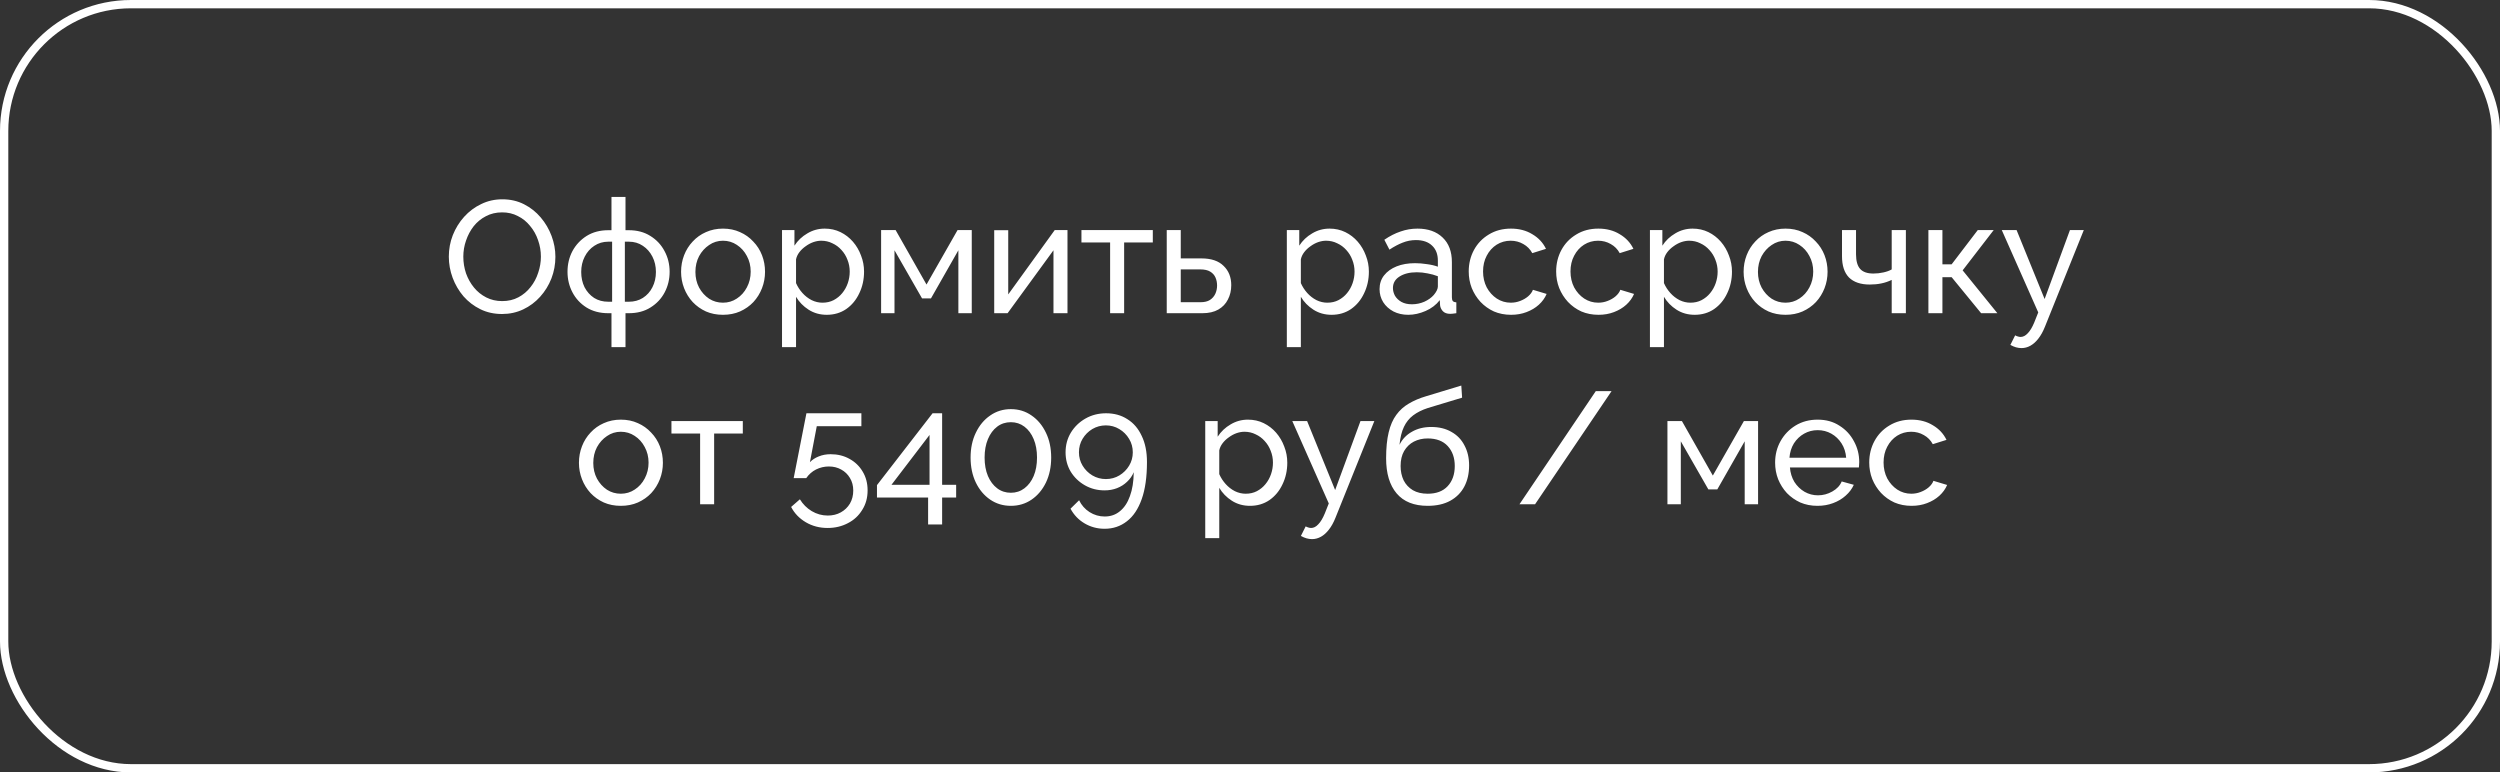 <?xml version="1.0" encoding="UTF-8"?> <svg xmlns="http://www.w3.org/2000/svg" width="301" height="93" viewBox="0 0 301 93" fill="none"><rect x="0" y="0" width="301" height="93" fill="#333333" stroke="none"/><rect x="0.5" y="0.5" width="300" height="92" rx="15.268" stroke="white"></rect><path d="M60.445 37.806C59.486 37.806 58.616 37.614 57.836 37.23C57.056 36.847 56.378 36.329 55.803 35.677C55.24 35.012 54.806 34.27 54.499 33.452C54.192 32.621 54.038 31.771 54.038 30.901C54.038 29.993 54.198 29.13 54.518 28.312C54.85 27.481 55.304 26.745 55.88 26.106C56.468 25.454 57.152 24.942 57.932 24.572C58.712 24.188 59.562 23.996 60.483 23.996C61.442 23.996 62.311 24.195 63.091 24.591C63.871 24.987 64.543 25.518 65.105 26.183C65.668 26.848 66.103 27.589 66.409 28.408C66.716 29.226 66.87 30.064 66.87 30.92C66.87 31.828 66.71 32.698 66.39 33.529C66.071 34.347 65.617 35.082 65.029 35.734C64.453 36.374 63.776 36.879 62.995 37.25C62.215 37.62 61.365 37.806 60.445 37.806ZM55.784 30.901C55.784 31.591 55.892 32.263 56.11 32.915C56.34 33.554 56.66 34.123 57.069 34.622C57.478 35.121 57.97 35.517 58.546 35.811C59.121 36.105 59.761 36.252 60.464 36.252C61.193 36.252 61.845 36.099 62.42 35.792C62.995 35.485 63.481 35.076 63.878 34.564C64.287 34.053 64.594 33.478 64.798 32.838C65.016 32.199 65.124 31.553 65.124 30.901C65.124 30.211 65.009 29.546 64.779 28.906C64.562 28.267 64.242 27.698 63.82 27.199C63.411 26.688 62.919 26.291 62.343 26.01C61.781 25.716 61.154 25.569 60.464 25.569C59.735 25.569 59.083 25.723 58.507 26.029C57.932 26.323 57.44 26.726 57.031 27.238C56.634 27.749 56.327 28.325 56.11 28.964C55.892 29.59 55.784 30.236 55.784 30.901ZM73.622 41.795V37.71H73.239C72.228 37.71 71.353 37.48 70.611 37.02C69.882 36.559 69.319 35.952 68.923 35.197C68.527 34.443 68.328 33.618 68.328 32.723C68.328 31.815 68.527 30.984 68.923 30.23C69.332 29.475 69.901 28.868 70.63 28.408C71.372 27.947 72.241 27.717 73.239 27.717H73.622V23.709H75.31V27.717H75.713C76.71 27.717 77.573 27.947 78.302 28.408C79.044 28.868 79.613 29.475 80.009 30.23C80.418 30.984 80.623 31.815 80.623 32.723C80.623 33.618 80.425 34.443 80.028 35.197C79.632 35.952 79.063 36.559 78.321 37.02C77.592 37.48 76.723 37.71 75.713 37.71H75.31V41.795H73.622ZM73.239 36.329H73.699V29.098H73.239C72.612 29.098 72.049 29.264 71.551 29.597C71.065 29.916 70.681 30.351 70.4 30.901C70.119 31.451 69.978 32.065 69.978 32.742C69.978 33.42 70.112 34.034 70.381 34.584C70.662 35.121 71.046 35.549 71.531 35.869C72.017 36.176 72.586 36.329 73.239 36.329ZM75.233 36.329H75.713C76.352 36.329 76.915 36.176 77.401 35.869C77.899 35.549 78.283 35.121 78.551 34.584C78.833 34.034 78.973 33.42 78.973 32.742C78.973 32.065 78.833 31.451 78.551 30.901C78.27 30.351 77.886 29.916 77.401 29.597C76.915 29.264 76.352 29.098 75.713 29.098H75.233V36.329ZM87.046 37.902C86.292 37.902 85.608 37.767 84.994 37.499C84.38 37.218 83.849 36.84 83.402 36.367C82.954 35.882 82.609 35.325 82.366 34.699C82.123 34.072 82.002 33.414 82.002 32.723C82.002 32.02 82.123 31.355 82.366 30.728C82.609 30.102 82.954 29.552 83.402 29.079C83.849 28.593 84.38 28.216 84.994 27.947C85.62 27.666 86.304 27.525 87.046 27.525C87.8 27.525 88.484 27.666 89.098 27.947C89.712 28.216 90.243 28.593 90.69 29.079C91.151 29.552 91.502 30.102 91.745 30.728C91.988 31.355 92.11 32.02 92.11 32.723C92.11 33.414 91.988 34.072 91.745 34.699C91.502 35.325 91.157 35.882 90.709 36.367C90.262 36.84 89.725 37.218 89.098 37.499C88.484 37.767 87.8 37.902 87.046 37.902ZM83.728 32.742C83.728 33.433 83.875 34.059 84.169 34.622C84.476 35.185 84.879 35.632 85.377 35.965C85.876 36.284 86.432 36.444 87.046 36.444C87.66 36.444 88.216 36.278 88.715 35.945C89.226 35.613 89.629 35.165 89.923 34.603C90.23 34.027 90.383 33.395 90.383 32.704C90.383 32.014 90.23 31.387 89.923 30.824C89.629 30.262 89.226 29.814 88.715 29.482C88.216 29.149 87.66 28.983 87.046 28.983C86.432 28.983 85.876 29.156 85.377 29.501C84.879 29.833 84.476 30.281 84.169 30.843C83.875 31.406 83.728 32.039 83.728 32.742ZM99.544 37.902C98.726 37.902 97.997 37.697 97.358 37.288C96.719 36.879 96.213 36.361 95.843 35.734V41.795H94.155V27.698H95.651V29.578C96.047 28.964 96.565 28.472 97.204 28.101C97.844 27.717 98.541 27.525 99.295 27.525C99.986 27.525 100.618 27.666 101.194 27.947C101.769 28.229 102.268 28.612 102.69 29.098C103.112 29.584 103.438 30.14 103.668 30.767C103.911 31.381 104.032 32.026 104.032 32.704C104.032 33.65 103.841 34.52 103.457 35.312C103.086 36.105 102.562 36.738 101.884 37.211C101.207 37.672 100.427 37.902 99.544 37.902ZM99.026 36.444C99.525 36.444 99.973 36.342 100.369 36.137C100.778 35.92 101.124 35.639 101.405 35.293C101.699 34.935 101.923 34.532 102.076 34.085C102.23 33.637 102.306 33.177 102.306 32.704C102.306 32.205 102.217 31.732 102.038 31.285C101.872 30.837 101.629 30.441 101.309 30.096C101.002 29.75 100.638 29.482 100.216 29.29C99.806 29.085 99.359 28.983 98.873 28.983C98.566 28.983 98.246 29.041 97.914 29.156C97.594 29.271 97.287 29.437 96.993 29.654C96.699 29.859 96.45 30.096 96.245 30.364C96.041 30.633 95.906 30.92 95.843 31.227V34.085C96.034 34.52 96.29 34.916 96.61 35.274C96.93 35.632 97.3 35.92 97.722 36.137C98.144 36.342 98.579 36.444 99.026 36.444ZM106.086 37.71V27.698H107.831L111.552 34.258L115.292 27.698H116.999V37.71H115.388V30.134L112.089 35.926H111.015L107.697 30.134V37.71H106.086ZM119.703 37.71V27.717H121.391V35.447L126.991 27.698H128.525V37.71H126.838V30.134L121.314 37.71H119.703ZM133.658 37.71V29.194H130.206V27.698H138.798V29.194H135.346V37.71H133.658ZM140.475 37.71V27.698H142.163V31.112H144.656C145.832 31.112 146.721 31.413 147.322 32.014C147.936 32.602 148.243 33.375 148.243 34.334C148.243 34.974 148.108 35.549 147.84 36.06C147.584 36.572 147.201 36.975 146.689 37.269C146.178 37.563 145.538 37.71 144.771 37.71H140.475ZM142.163 36.386H144.541C145.014 36.386 145.391 36.297 145.673 36.118C145.967 35.926 146.184 35.677 146.325 35.37C146.465 35.063 146.536 34.731 146.536 34.373C146.536 34.027 146.472 33.708 146.344 33.414C146.216 33.12 146.005 32.883 145.711 32.704C145.417 32.525 145.014 32.435 144.503 32.435H142.163V36.386ZM160.325 37.902C159.506 37.902 158.778 37.697 158.138 37.288C157.499 36.879 156.994 36.361 156.623 35.734V41.795H154.935V27.698H156.431V29.578C156.828 28.964 157.345 28.472 157.985 28.101C158.624 27.717 159.321 27.525 160.075 27.525C160.766 27.525 161.399 27.666 161.974 27.947C162.55 28.229 163.048 28.612 163.47 29.098C163.892 29.584 164.218 30.14 164.448 30.767C164.691 31.381 164.813 32.026 164.813 32.704C164.813 33.65 164.621 34.52 164.237 35.312C163.867 36.105 163.342 36.738 162.665 37.211C161.987 37.672 161.207 37.902 160.325 37.902ZM159.807 36.444C160.306 36.444 160.753 36.342 161.149 36.137C161.559 35.92 161.904 35.639 162.185 35.293C162.479 34.935 162.703 34.532 162.856 34.085C163.01 33.637 163.087 33.177 163.087 32.704C163.087 32.205 162.997 31.732 162.818 31.285C162.652 30.837 162.409 30.441 162.089 30.096C161.782 29.75 161.418 29.482 160.996 29.29C160.587 29.085 160.139 28.983 159.653 28.983C159.347 28.983 159.027 29.041 158.694 29.156C158.375 29.271 158.068 29.437 157.774 29.654C157.48 29.859 157.23 30.096 157.026 30.364C156.821 30.633 156.687 30.92 156.623 31.227V34.085C156.815 34.52 157.071 34.916 157.39 35.274C157.71 35.632 158.081 35.92 158.503 36.137C158.925 36.342 159.359 36.444 159.807 36.444ZM166.099 34.814C166.099 34.174 166.278 33.625 166.636 33.164C167.007 32.691 167.512 32.327 168.151 32.071C168.79 31.815 169.532 31.687 170.376 31.687C170.823 31.687 171.297 31.726 171.795 31.802C172.294 31.866 172.735 31.969 173.119 32.109V31.381C173.119 30.613 172.889 30.012 172.428 29.578C171.968 29.13 171.316 28.906 170.472 28.906C169.922 28.906 169.391 29.009 168.88 29.213C168.381 29.405 167.851 29.686 167.288 30.057L166.674 28.868C167.326 28.42 167.978 28.088 168.631 27.871C169.283 27.64 169.96 27.525 170.664 27.525C171.942 27.525 172.952 27.883 173.694 28.599C174.436 29.303 174.807 30.287 174.807 31.553V35.792C174.807 35.996 174.845 36.15 174.922 36.252C175.011 36.342 175.152 36.393 175.344 36.406V37.71C175.177 37.736 175.03 37.755 174.902 37.767C174.787 37.78 174.691 37.787 174.615 37.787C174.218 37.787 173.918 37.678 173.713 37.461C173.521 37.243 173.413 37.013 173.387 36.77L173.349 36.137C172.914 36.7 172.345 37.135 171.642 37.441C170.939 37.748 170.242 37.902 169.551 37.902C168.886 37.902 168.292 37.767 167.767 37.499C167.243 37.218 166.834 36.847 166.54 36.386C166.246 35.913 166.099 35.389 166.099 34.814ZM172.62 35.523C172.773 35.344 172.895 35.165 172.984 34.986C173.074 34.795 173.119 34.635 173.119 34.507V33.26C172.722 33.107 172.307 32.992 171.872 32.915C171.437 32.825 171.009 32.781 170.587 32.781C169.73 32.781 169.033 32.953 168.496 33.299C167.972 33.631 167.71 34.091 167.71 34.679C167.71 34.999 167.793 35.312 167.959 35.619C168.138 35.913 168.394 36.156 168.726 36.348C169.072 36.54 169.494 36.636 169.992 36.636C170.517 36.636 171.015 36.534 171.488 36.329C171.961 36.112 172.339 35.843 172.62 35.523ZM181.936 37.902C181.182 37.902 180.491 37.767 179.865 37.499C179.251 37.218 178.714 36.834 178.253 36.348C177.806 35.862 177.454 35.306 177.198 34.679C176.956 34.053 176.834 33.388 176.834 32.685C176.834 31.739 177.045 30.875 177.467 30.096C177.889 29.316 178.484 28.695 179.251 28.235C180.018 27.762 180.907 27.525 181.917 27.525C182.901 27.525 183.758 27.749 184.487 28.197C185.229 28.631 185.778 29.22 186.136 29.961L184.487 30.479C184.231 30.006 183.873 29.642 183.413 29.386C182.952 29.117 182.441 28.983 181.878 28.983C181.265 28.983 180.702 29.143 180.191 29.463C179.692 29.782 179.295 30.223 179.001 30.786C178.707 31.336 178.56 31.969 178.56 32.685C178.56 33.388 178.707 34.027 179.001 34.603C179.308 35.165 179.711 35.613 180.21 35.945C180.721 36.278 181.284 36.444 181.898 36.444C182.294 36.444 182.671 36.374 183.029 36.233C183.4 36.092 183.72 35.907 183.988 35.677C184.27 35.434 184.461 35.172 184.564 34.891L186.213 35.389C186.008 35.875 185.695 36.31 185.273 36.693C184.864 37.064 184.372 37.358 183.796 37.576C183.234 37.793 182.614 37.902 181.936 37.902ZM192.462 37.902C191.708 37.902 191.018 37.767 190.391 37.499C189.777 37.218 189.24 36.834 188.78 36.348C188.332 35.862 187.981 35.306 187.725 34.679C187.482 34.053 187.361 33.388 187.361 32.685C187.361 31.739 187.572 30.875 187.994 30.096C188.415 29.316 189.01 28.695 189.777 28.235C190.544 27.762 191.433 27.525 192.443 27.525C193.428 27.525 194.285 27.749 195.013 28.197C195.755 28.631 196.305 29.22 196.663 29.961L195.013 30.479C194.758 30.006 194.4 29.642 193.939 29.386C193.479 29.117 192.968 28.983 192.405 28.983C191.791 28.983 191.229 29.143 190.717 29.463C190.218 29.782 189.822 30.223 189.528 30.786C189.234 31.336 189.087 31.969 189.087 32.685C189.087 33.388 189.234 34.027 189.528 34.603C189.835 35.165 190.238 35.613 190.736 35.945C191.248 36.278 191.81 36.444 192.424 36.444C192.82 36.444 193.198 36.374 193.556 36.233C193.927 36.092 194.246 35.907 194.515 35.677C194.796 35.434 194.988 35.172 195.09 34.891L196.74 35.389C196.535 35.875 196.222 36.31 195.8 36.693C195.391 37.064 194.898 37.358 194.323 37.576C193.76 37.793 193.14 37.902 192.462 37.902ZM204.042 37.902C203.223 37.902 202.494 37.697 201.855 37.288C201.216 36.879 200.711 36.361 200.34 35.734V41.795H198.652V27.698H200.148V29.578C200.544 28.964 201.062 28.472 201.702 28.101C202.341 27.717 203.038 27.525 203.792 27.525C204.483 27.525 205.116 27.666 205.691 27.947C206.267 28.229 206.765 28.612 207.187 29.098C207.609 29.584 207.935 30.14 208.165 30.767C208.408 31.381 208.53 32.026 208.53 32.704C208.53 33.65 208.338 34.52 207.954 35.312C207.584 36.105 207.059 36.738 206.382 37.211C205.704 37.672 204.924 37.902 204.042 37.902ZM203.524 36.444C204.022 36.444 204.47 36.342 204.866 36.137C205.276 35.92 205.621 35.639 205.902 35.293C206.196 34.935 206.42 34.532 206.573 34.085C206.727 33.637 206.804 33.177 206.804 32.704C206.804 32.205 206.714 31.732 206.535 31.285C206.369 30.837 206.126 30.441 205.806 30.096C205.499 29.75 205.135 29.482 204.713 29.29C204.304 29.085 203.856 28.983 203.37 28.983C203.063 28.983 202.744 29.041 202.411 29.156C202.092 29.271 201.785 29.437 201.491 29.654C201.197 29.859 200.947 30.096 200.743 30.364C200.538 30.633 200.404 30.92 200.34 31.227V34.085C200.532 34.52 200.787 34.916 201.107 35.274C201.427 35.632 201.798 35.92 202.22 36.137C202.642 36.342 203.076 36.444 203.524 36.444ZM214.975 37.902C214.221 37.902 213.537 37.767 212.923 37.499C212.309 37.218 211.778 36.84 211.331 36.367C210.883 35.882 210.538 35.325 210.295 34.699C210.052 34.072 209.931 33.414 209.931 32.723C209.931 32.02 210.052 31.355 210.295 30.728C210.538 30.102 210.883 29.552 211.331 29.079C211.778 28.593 212.309 28.216 212.923 27.947C213.549 27.666 214.234 27.525 214.975 27.525C215.73 27.525 216.414 27.666 217.027 27.947C217.641 28.216 218.172 28.593 218.619 29.079C219.08 29.552 219.431 30.102 219.674 30.728C219.917 31.355 220.039 32.02 220.039 32.723C220.039 33.414 219.917 34.072 219.674 34.699C219.431 35.325 219.086 35.882 218.639 36.367C218.191 36.84 217.654 37.218 217.027 37.499C216.414 37.767 215.73 37.902 214.975 37.902ZM211.657 32.742C211.657 33.433 211.804 34.059 212.098 34.622C212.405 35.185 212.808 35.632 213.306 35.965C213.805 36.284 214.361 36.444 214.975 36.444C215.589 36.444 216.145 36.278 216.644 35.945C217.155 35.613 217.558 35.165 217.852 34.603C218.159 34.027 218.312 33.395 218.312 32.704C218.312 32.014 218.159 31.387 217.852 30.824C217.558 30.262 217.155 29.814 216.644 29.482C216.145 29.149 215.589 28.983 214.975 28.983C214.361 28.983 213.805 29.156 213.306 29.501C212.808 29.833 212.405 30.281 212.098 30.843C211.804 31.406 211.657 32.039 211.657 32.742ZM227.761 37.71V33.701C227.365 33.893 226.949 34.034 226.514 34.123C226.092 34.213 225.626 34.258 225.114 34.258C224.027 34.258 223.196 33.976 222.621 33.414C222.058 32.838 221.777 31.982 221.777 30.843V27.698H223.465V30.613C223.465 31.419 223.631 32.007 223.963 32.378C224.296 32.749 224.827 32.934 225.555 32.934C225.965 32.934 226.367 32.889 226.764 32.8C227.173 32.71 227.505 32.589 227.761 32.435V27.698H229.468V37.71H227.761ZM232.179 37.71V27.698H233.867V31.822H234.979L238.125 27.698H240.043L236.303 32.55L240.484 37.71H238.528L234.979 33.375H233.867V37.71H232.179ZM243.391 41.91C243.174 41.91 242.95 41.878 242.72 41.815C242.502 41.751 242.278 41.655 242.048 41.527L242.624 40.376C242.739 40.44 242.847 40.485 242.95 40.51C243.065 40.549 243.174 40.568 243.276 40.568C243.583 40.568 243.87 40.421 244.139 40.127C244.42 39.845 244.682 39.411 244.925 38.822L245.405 37.614L241.013 27.698H242.796L246.172 36.003L249.222 27.698H250.89L246.21 39.34C245.98 39.916 245.718 40.389 245.424 40.76C245.13 41.143 244.81 41.431 244.465 41.623C244.12 41.815 243.762 41.91 243.391 41.91ZM74.749 60.902C73.995 60.902 73.311 60.767 72.697 60.499C72.084 60.218 71.553 59.84 71.105 59.367C70.658 58.882 70.312 58.325 70.07 57.699C69.827 57.072 69.705 56.414 69.705 55.723C69.705 55.02 69.827 54.355 70.07 53.728C70.312 53.102 70.658 52.552 71.105 52.079C71.553 51.593 72.084 51.216 72.697 50.947C73.324 50.666 74.008 50.525 74.749 50.525C75.504 50.525 76.188 50.666 76.802 50.947C77.415 51.216 77.946 51.593 78.394 52.079C78.854 52.552 79.206 53.102 79.449 53.728C79.692 54.355 79.813 55.02 79.813 55.723C79.813 56.414 79.692 57.072 79.449 57.699C79.206 58.325 78.86 58.882 78.413 59.367C77.965 59.84 77.428 60.218 76.802 60.499C76.188 60.767 75.504 60.902 74.749 60.902ZM71.431 55.742C71.431 56.433 71.578 57.059 71.873 57.622C72.179 58.185 72.582 58.632 73.081 58.965C73.579 59.284 74.136 59.444 74.749 59.444C75.363 59.444 75.919 59.278 76.418 58.945C76.93 58.613 77.332 58.165 77.626 57.603C77.933 57.027 78.087 56.395 78.087 55.704C78.087 55.014 77.933 54.387 77.626 53.824C77.332 53.262 76.93 52.814 76.418 52.482C75.919 52.149 75.363 51.983 74.749 51.983C74.136 51.983 73.579 52.156 73.081 52.501C72.582 52.833 72.179 53.281 71.873 53.843C71.578 54.406 71.431 55.039 71.431 55.742ZM84.294 60.71V52.194H80.842V50.698H89.434V52.194H85.982V60.71H84.294ZM99.644 63.568C98.673 63.568 97.797 63.338 97.017 62.877C96.237 62.417 95.648 61.803 95.252 61.036L96.307 60.115C96.665 60.704 97.138 61.177 97.726 61.535C98.327 61.893 98.973 62.072 99.663 62.072C100.252 62.072 100.776 61.944 101.236 61.688C101.697 61.432 102.061 61.081 102.33 60.633C102.598 60.173 102.732 59.649 102.732 59.06C102.732 58.485 102.598 57.98 102.33 57.545C102.074 57.111 101.722 56.772 101.275 56.529C100.84 56.286 100.348 56.164 99.798 56.164C99.248 56.164 98.73 56.286 98.244 56.529C97.771 56.772 97.381 57.117 97.074 57.564H95.559L97.093 49.758H103.711V51.312H98.34L97.515 55.646C97.797 55.352 98.148 55.122 98.57 54.956C99.005 54.777 99.484 54.687 100.009 54.687C100.853 54.687 101.607 54.873 102.272 55.244C102.95 55.614 103.48 56.126 103.864 56.778C104.26 57.43 104.459 58.185 104.459 59.041C104.459 59.936 104.241 60.723 103.806 61.4C103.384 62.091 102.809 62.622 102.08 62.992C101.351 63.376 100.539 63.568 99.644 63.568ZM111.744 63.146V59.904H105.587V58.408L112.281 49.758H113.432V58.37H115.12V59.904H113.432V63.146H111.744ZM107.333 58.37H111.917V52.367L107.333 58.37ZM126.563 55.09C126.563 56.215 126.352 57.219 125.93 58.102C125.508 58.971 124.933 59.655 124.204 60.154C123.475 60.652 122.644 60.902 121.71 60.902C120.777 60.902 119.946 60.652 119.217 60.154C118.488 59.655 117.913 58.971 117.491 58.102C117.069 57.219 116.858 56.215 116.858 55.09C116.858 53.965 117.069 52.968 117.491 52.098C117.913 51.216 118.488 50.525 119.217 50.027C119.946 49.515 120.777 49.26 121.71 49.26C122.644 49.26 123.475 49.515 124.204 50.027C124.933 50.525 125.508 51.216 125.93 52.098C126.352 52.968 126.563 53.965 126.563 55.09ZM124.856 55.09C124.856 54.246 124.722 53.505 124.453 52.865C124.185 52.226 123.814 51.727 123.341 51.369C122.868 51.011 122.324 50.832 121.71 50.832C121.084 50.832 120.534 51.011 120.061 51.369C119.588 51.727 119.217 52.226 118.948 52.865C118.68 53.505 118.546 54.246 118.546 55.09C118.546 55.934 118.68 56.676 118.948 57.315C119.217 57.942 119.588 58.434 120.061 58.792C120.534 59.15 121.084 59.329 121.71 59.329C122.324 59.329 122.868 59.15 123.341 58.792C123.814 58.434 124.185 57.942 124.453 57.315C124.722 56.676 124.856 55.934 124.856 55.09ZM128.294 54.457C128.294 53.588 128.505 52.801 128.927 52.098C129.362 51.382 129.95 50.813 130.692 50.391C131.433 49.969 132.258 49.758 133.166 49.758C134.15 49.758 135.007 49.995 135.736 50.468C136.478 50.928 137.053 51.599 137.462 52.482C137.884 53.351 138.095 54.4 138.095 55.627C138.095 57.417 137.884 58.907 137.462 60.096C137.04 61.285 136.446 62.174 135.678 62.762C134.911 63.363 134.016 63.664 132.993 63.664C132.111 63.664 131.305 63.446 130.576 63.012C129.86 62.59 129.298 62.001 128.889 61.247L129.924 60.23C130.206 60.819 130.621 61.292 131.171 61.65C131.734 62.008 132.347 62.187 133.012 62.187C133.716 62.187 134.323 61.976 134.834 61.554C135.359 61.132 135.761 60.525 136.043 59.732C136.337 58.939 136.49 57.98 136.503 56.855C136.324 57.289 136.056 57.673 135.698 58.006C135.352 58.338 134.95 58.594 134.489 58.773C134.029 58.952 133.53 59.041 132.993 59.041C132.124 59.041 131.331 58.837 130.615 58.428C129.899 58.018 129.33 57.468 128.908 56.778C128.499 56.088 128.294 55.314 128.294 54.457ZM133.147 51.216C132.558 51.216 132.015 51.363 131.516 51.657C131.03 51.951 130.64 52.341 130.346 52.827C130.052 53.313 129.905 53.856 129.905 54.457C129.905 55.045 130.052 55.583 130.346 56.068C130.64 56.554 131.03 56.944 131.516 57.238C132.015 57.532 132.558 57.679 133.147 57.679C133.748 57.679 134.291 57.532 134.777 57.238C135.263 56.944 135.653 56.554 135.947 56.068C136.241 55.583 136.388 55.045 136.388 54.457C136.388 53.869 136.241 53.332 135.947 52.846C135.653 52.347 135.256 51.951 134.758 51.657C134.272 51.363 133.735 51.216 133.147 51.216ZM150.501 60.902C149.682 60.902 148.953 60.697 148.314 60.288C147.675 59.879 147.17 59.361 146.799 58.734V64.795H145.111V50.698H146.607V52.578C147.003 51.964 147.521 51.472 148.161 51.101C148.8 50.717 149.497 50.525 150.251 50.525C150.942 50.525 151.575 50.666 152.15 50.947C152.725 51.229 153.224 51.612 153.646 52.098C154.068 52.584 154.394 53.14 154.624 53.767C154.867 54.381 154.989 55.026 154.989 55.704C154.989 56.65 154.797 57.52 154.413 58.312C154.042 59.105 153.518 59.738 152.841 60.211C152.163 60.672 151.383 60.902 150.501 60.902ZM149.983 59.444C150.481 59.444 150.929 59.342 151.325 59.137C151.735 58.92 152.08 58.639 152.361 58.293C152.655 57.935 152.879 57.532 153.032 57.085C153.186 56.637 153.263 56.177 153.263 55.704C153.263 55.205 153.173 54.732 152.994 54.285C152.828 53.837 152.585 53.441 152.265 53.096C151.958 52.75 151.594 52.482 151.172 52.29C150.763 52.085 150.315 51.983 149.829 51.983C149.522 51.983 149.203 52.041 148.87 52.156C148.551 52.271 148.244 52.437 147.95 52.654C147.656 52.859 147.406 53.096 147.202 53.364C146.997 53.633 146.863 53.92 146.799 54.227V57.085C146.991 57.52 147.246 57.916 147.566 58.274C147.886 58.632 148.257 58.92 148.678 59.137C149.1 59.342 149.535 59.444 149.983 59.444ZM157.971 64.91C157.753 64.91 157.529 64.878 157.299 64.814C157.082 64.751 156.858 64.655 156.628 64.527L157.203 63.376C157.318 63.44 157.427 63.485 157.529 63.51C157.645 63.549 157.753 63.568 157.856 63.568C158.162 63.568 158.45 63.421 158.719 63.127C159 62.845 159.262 62.411 159.505 61.822L159.985 60.614L155.592 50.698H157.376L160.752 59.003L163.801 50.698H165.47L160.79 62.34C160.56 62.916 160.298 63.389 160.004 63.76C159.71 64.143 159.39 64.431 159.045 64.623C158.699 64.814 158.341 64.91 157.971 64.91ZM171.894 60.902C170.244 60.902 168.998 60.403 168.154 59.406C167.31 58.408 166.888 57.002 166.888 55.186C166.888 53.946 166.99 52.904 167.195 52.06C167.399 51.203 167.706 50.5 168.115 49.95C168.524 49.387 169.03 48.933 169.631 48.588C170.232 48.23 170.922 47.936 171.702 47.706L175.941 46.421L176.037 47.879L171.913 49.125C171.21 49.355 170.622 49.65 170.148 50.008C169.675 50.365 169.304 50.826 169.036 51.389C168.767 51.951 168.588 52.673 168.499 53.556C168.831 52.878 169.33 52.354 169.995 51.983C170.66 51.599 171.433 51.408 172.316 51.408C173.262 51.408 174.074 51.606 174.752 52.002C175.442 52.386 175.966 52.929 176.324 53.633C176.695 54.323 176.881 55.122 176.881 56.03C176.881 57.002 176.689 57.852 176.305 58.581C175.922 59.31 175.359 59.879 174.617 60.288C173.876 60.697 172.968 60.902 171.894 60.902ZM171.894 59.444C172.93 59.444 173.729 59.144 174.291 58.543C174.867 57.929 175.154 57.117 175.154 56.107C175.154 55.122 174.873 54.323 174.31 53.709C173.748 53.096 172.942 52.789 171.894 52.789C171.28 52.789 170.724 52.916 170.225 53.172C169.739 53.428 169.349 53.805 169.055 54.304C168.774 54.79 168.633 55.391 168.633 56.107C168.633 56.746 168.755 57.322 168.998 57.833C169.253 58.332 169.624 58.728 170.11 59.022C170.596 59.303 171.191 59.444 171.894 59.444ZM194.032 47.092L184.825 60.71H182.946L192.133 47.092H194.032ZM200.759 60.71V50.698H202.504L206.225 57.258L209.965 50.698H211.672V60.71H210.061V53.134L206.762 58.926H205.688L202.37 53.134V60.71H200.759ZM218.826 60.902C218.071 60.902 217.381 60.767 216.754 60.499C216.14 60.218 215.603 59.84 215.143 59.367C214.696 58.882 214.344 58.325 214.088 57.699C213.845 57.072 213.724 56.407 213.724 55.704C213.724 54.758 213.941 53.895 214.376 53.115C214.811 52.335 215.412 51.708 216.179 51.235C216.959 50.762 217.847 50.525 218.845 50.525C219.855 50.525 220.731 50.768 221.472 51.254C222.227 51.727 222.809 52.354 223.218 53.134C223.64 53.901 223.851 54.732 223.851 55.627C223.851 55.755 223.844 55.883 223.832 56.011C223.832 56.126 223.825 56.215 223.812 56.279H215.507C215.559 56.931 215.738 57.513 216.044 58.025C216.364 58.523 216.773 58.92 217.272 59.214C217.771 59.495 218.308 59.636 218.883 59.636C219.497 59.636 220.072 59.482 220.609 59.176C221.159 58.869 221.536 58.466 221.741 57.967L223.199 58.37C222.981 58.856 222.655 59.291 222.22 59.674C221.798 60.058 221.293 60.358 220.705 60.576C220.13 60.793 219.503 60.902 218.826 60.902ZM215.45 55.109H222.278C222.227 54.457 222.041 53.882 221.722 53.383C221.402 52.885 220.993 52.495 220.494 52.213C219.996 51.932 219.446 51.791 218.845 51.791C218.257 51.791 217.713 51.932 217.214 52.213C216.716 52.495 216.307 52.885 215.987 53.383C215.68 53.882 215.501 54.457 215.45 55.109ZM230.158 60.902C229.403 60.902 228.713 60.767 228.086 60.499C227.472 60.218 226.935 59.834 226.475 59.348C226.027 58.862 225.676 58.306 225.42 57.679C225.177 57.053 225.056 56.388 225.056 55.685C225.056 54.739 225.267 53.876 225.689 53.096C226.111 52.316 226.705 51.695 227.472 51.235C228.24 50.762 229.128 50.525 230.138 50.525C231.123 50.525 231.98 50.749 232.708 51.197C233.45 51.631 234 52.22 234.358 52.961L232.708 53.479C232.453 53.006 232.095 52.642 231.634 52.386C231.174 52.117 230.663 51.983 230.1 51.983C229.486 51.983 228.924 52.143 228.412 52.463C227.913 52.782 227.517 53.223 227.223 53.786C226.929 54.336 226.782 54.969 226.782 55.685C226.782 56.388 226.929 57.027 227.223 57.603C227.53 58.165 227.933 58.613 228.431 58.945C228.943 59.278 229.505 59.444 230.119 59.444C230.516 59.444 230.893 59.374 231.251 59.233C231.622 59.092 231.941 58.907 232.21 58.677C232.491 58.434 232.683 58.172 232.785 57.891L234.435 58.389C234.23 58.875 233.917 59.31 233.495 59.693C233.086 60.064 232.593 60.358 232.018 60.576C231.455 60.793 230.835 60.902 230.158 60.902Z" fill="white"></path></svg> 